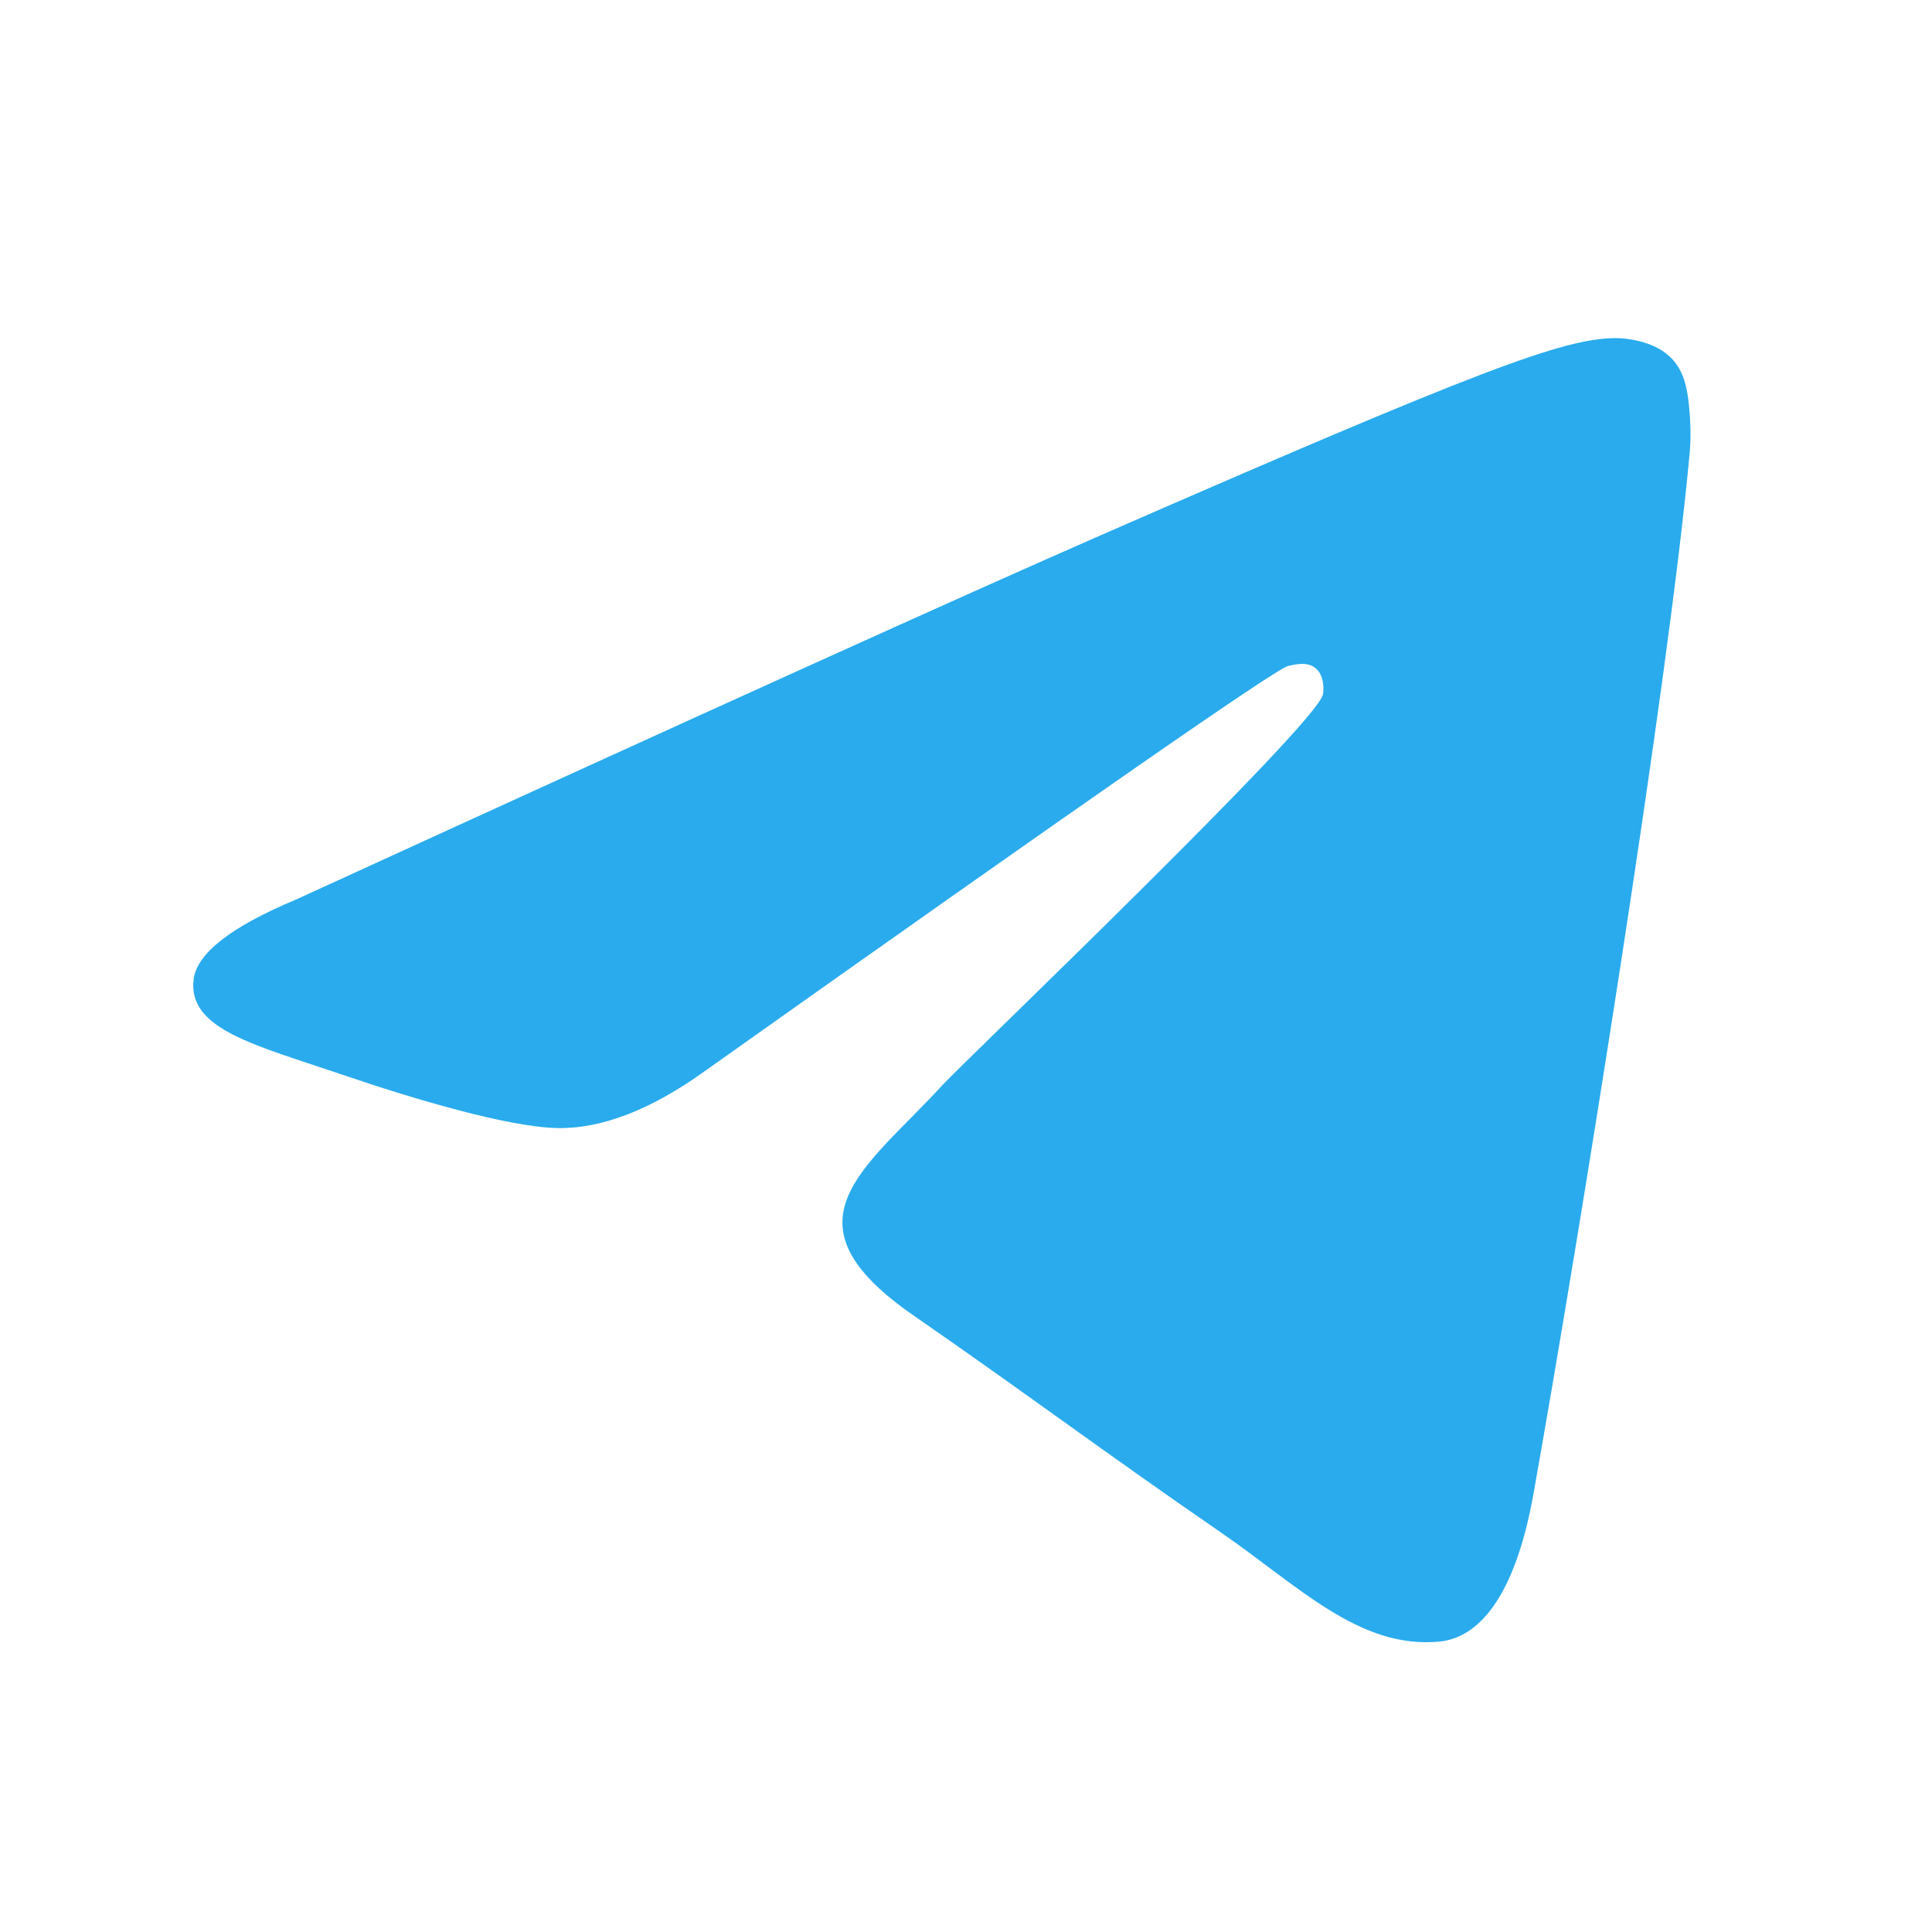 <?xml version="1.0" encoding="UTF-8"?>
<svg xmlns="http://www.w3.org/2000/svg" width="40" height="40" viewBox="0 0 40 40" fill="none">
  <mask id="mask0_7837_12" style="mask-type:alpha" maskUnits="userSpaceOnUse" x="0" y="0" width="40" height="40">
    <rect width="40" height="40" fill="#D9D9D9"></rect>
  </mask>
  <g mask="url(#mask0_7837_12)">
    <path fill-rule="evenodd" clip-rule="evenodd" d="M6.131 18.623C14.453 14.813 20.002 12.301 22.778 11.087C30.705 7.622 32.352 7.02 33.426 7C33.662 6.996 34.19 7.057 34.532 7.349C34.821 7.595 34.9 7.928 34.938 8.161C34.977 8.395 35.024 8.927 34.986 9.342C34.557 14.086 32.698 25.598 31.752 30.911C31.352 33.159 30.564 33.913 29.801 33.987C28.144 34.147 26.885 32.835 25.279 31.729C22.767 29.998 21.348 28.921 18.909 27.232C16.091 25.28 17.918 24.207 19.524 22.454C19.944 21.995 27.248 15.013 27.389 14.38C27.407 14.301 27.423 14.005 27.256 13.85C27.09 13.694 26.843 13.747 26.666 13.789C26.413 13.85 22.4 16.637 14.625 22.153C13.486 22.976 12.454 23.376 11.529 23.355C10.51 23.332 8.55 22.749 7.092 22.252C5.305 21.641 3.884 21.318 4.008 20.281C4.072 19.741 4.78 19.188 6.131 18.623Z" fill="#29ABED"></path>
  </g>
</svg>
